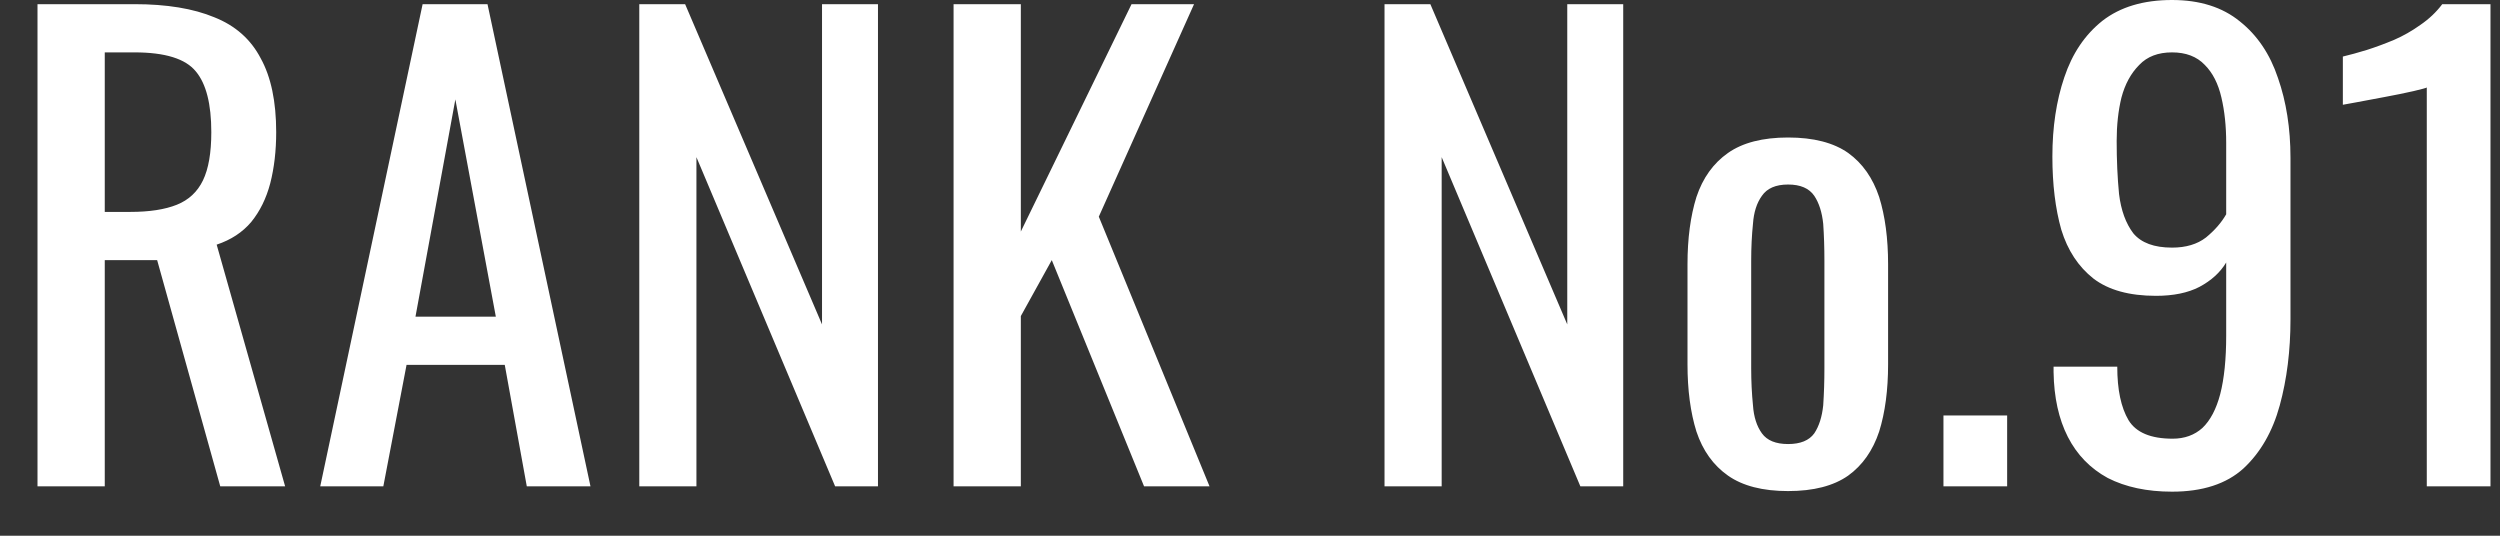 <svg xmlns="http://www.w3.org/2000/svg" width="42" height="9" viewBox="0 0 42 9"><rect x="0" y="0" width="42" height="9" fill="#333333" stroke="none"/><path fill="#fff" d="M1.76 8.17L0.63 8.17L0.63 0.07L2.26 0.07Q3.07 0.07 3.60 0.29Q4.13 0.50 4.38 0.98Q4.64 1.45 4.64 2.22L4.64 2.22Q4.64 2.69 4.54 3.08Q4.44 3.46 4.22 3.73Q4 3.99 3.64 4.11L3.64 4.11L4.79 8.17L3.70 8.17L2.64 4.37L1.76 4.37L1.76 8.17ZM1.76 0.88L1.76 3.56L2.19 3.56Q2.67 3.56 2.97 3.44Q3.27 3.32 3.41 3.03Q3.55 2.74 3.55 2.22L3.55 2.22Q3.55 1.51 3.29 1.20Q3.03 0.88 2.26 0.88L2.26 0.88L1.76 0.88ZM6.44 8.17L5.38 8.17L7.10 0.07L8.19 0.07L9.92 8.17L8.85 8.17L8.48 6.13L6.83 6.13L6.44 8.17ZM7.65 1.67L6.98 5.32L8.33 5.32L7.65 1.67ZM11.70 8.17L10.74 8.17L10.74 0.07L11.51 0.07L13.81 5.45L13.81 0.07L14.75 0.07L14.75 8.17L14.03 8.17L11.70 2.64L11.70 8.17ZM17.15 8.17L16.02 8.17L16.02 0.07L17.15 0.07L17.15 3.89L19.01 0.07L20.06 0.07L18.46 3.64L20.32 8.17L19.22 8.17L17.67 4.37L17.15 5.31L17.15 8.17ZM24.22 8.17L23.26 8.17L23.26 0.07L24.03 0.07L26.33 5.45L26.33 0.07L27.27 0.07L27.27 8.17L26.55 8.17L24.22 2.64L24.22 8.17ZM30.04 8.25L30.04 8.25Q29.40 8.25 29.03 7.99Q28.66 7.73 28.50 7.25Q28.35 6.77 28.35 6.12L28.35 6.12L28.35 4.44Q28.35 3.79 28.50 3.31Q28.66 2.83 29.03 2.57Q29.40 2.31 30.04 2.31L30.04 2.31Q30.68 2.31 31.05 2.57Q31.41 2.83 31.57 3.31Q31.72 3.79 31.72 4.44L31.72 4.44L31.72 6.12Q31.72 6.77 31.57 7.25Q31.41 7.73 31.05 7.99Q30.68 8.25 30.04 8.25ZM30.04 7.46L30.04 7.46Q30.35 7.46 30.48 7.28Q30.60 7.10 30.63 6.81Q30.65 6.51 30.65 6.19L30.65 6.19L30.65 4.38Q30.65 4.05 30.63 3.76Q30.60 3.47 30.48 3.29Q30.35 3.10 30.04 3.10L30.04 3.10Q29.73 3.10 29.60 3.29Q29.47 3.47 29.45 3.76Q29.42 4.05 29.42 4.38L29.42 4.38L29.42 6.19Q29.42 6.51 29.45 6.81Q29.47 7.10 29.60 7.28Q29.73 7.46 30.04 7.46ZM33.72 8.17L32.65 8.17L32.65 6.98L33.72 6.98L33.72 8.17ZM36.49 8.26L36.49 8.26Q35.86 8.26 35.41 8.03Q34.97 7.79 34.74 7.34Q34.51 6.89 34.50 6.25L34.50 6.25Q34.50 6.23 34.50 6.21Q34.50 6.18 34.50 6.16L34.50 6.16L35.57 6.16Q35.57 6.74 35.76 7.06Q35.95 7.37 36.50 7.37L36.50 7.37Q36.80 7.37 37 7.19Q37.20 7.00 37.30 6.62Q37.40 6.23 37.40 5.64L37.40 5.64L37.40 4.41Q37.25 4.66 36.95 4.82Q36.66 4.97 36.22 4.97L36.22 4.97Q35.55 4.97 35.17 4.68Q34.79 4.38 34.63 3.86Q34.48 3.33 34.48 2.63L34.48 2.63Q34.48 1.89 34.68 1.30Q34.88 0.70 35.32 0.35Q35.77 0.00 36.49 0.00L36.49 0.00Q37.19 0.00 37.63 0.36Q38.07 0.71 38.27 1.31Q38.48 1.91 38.48 2.65L38.48 2.65L38.48 5.37Q38.48 6.15 38.30 6.81Q38.12 7.47 37.69 7.87Q37.26 8.26 36.49 8.26ZM36.49 4.16L36.49 4.16Q36.84 4.16 37.06 3.99Q37.28 3.81 37.40 3.60L37.40 3.60L37.40 2.40Q37.40 1.98 37.32 1.64Q37.24 1.29 37.04 1.09Q36.84 0.88 36.49 0.88L36.49 0.88Q36.14 0.88 35.94 1.09Q35.73 1.30 35.64 1.64Q35.56 1.97 35.56 2.37L35.56 2.37Q35.56 2.85 35.60 3.26Q35.65 3.67 35.84 3.92Q36.04 4.16 36.49 4.16ZM41.84 8.17L40.77 8.17L40.77 1.47Q40.76 1.48 40.55 1.53Q40.33 1.58 40.06 1.63Q39.79 1.68 39.58 1.72Q39.37 1.76 39.36 1.76L39.36 1.76L39.36 0.95Q39.53 0.91 39.76 0.84Q39.98 0.77 40.22 0.67Q40.45 0.57 40.66 0.42Q40.88 0.27 41.03 0.07L41.03 0.07L41.84 0.07L41.84 8.17Z"></path></svg>